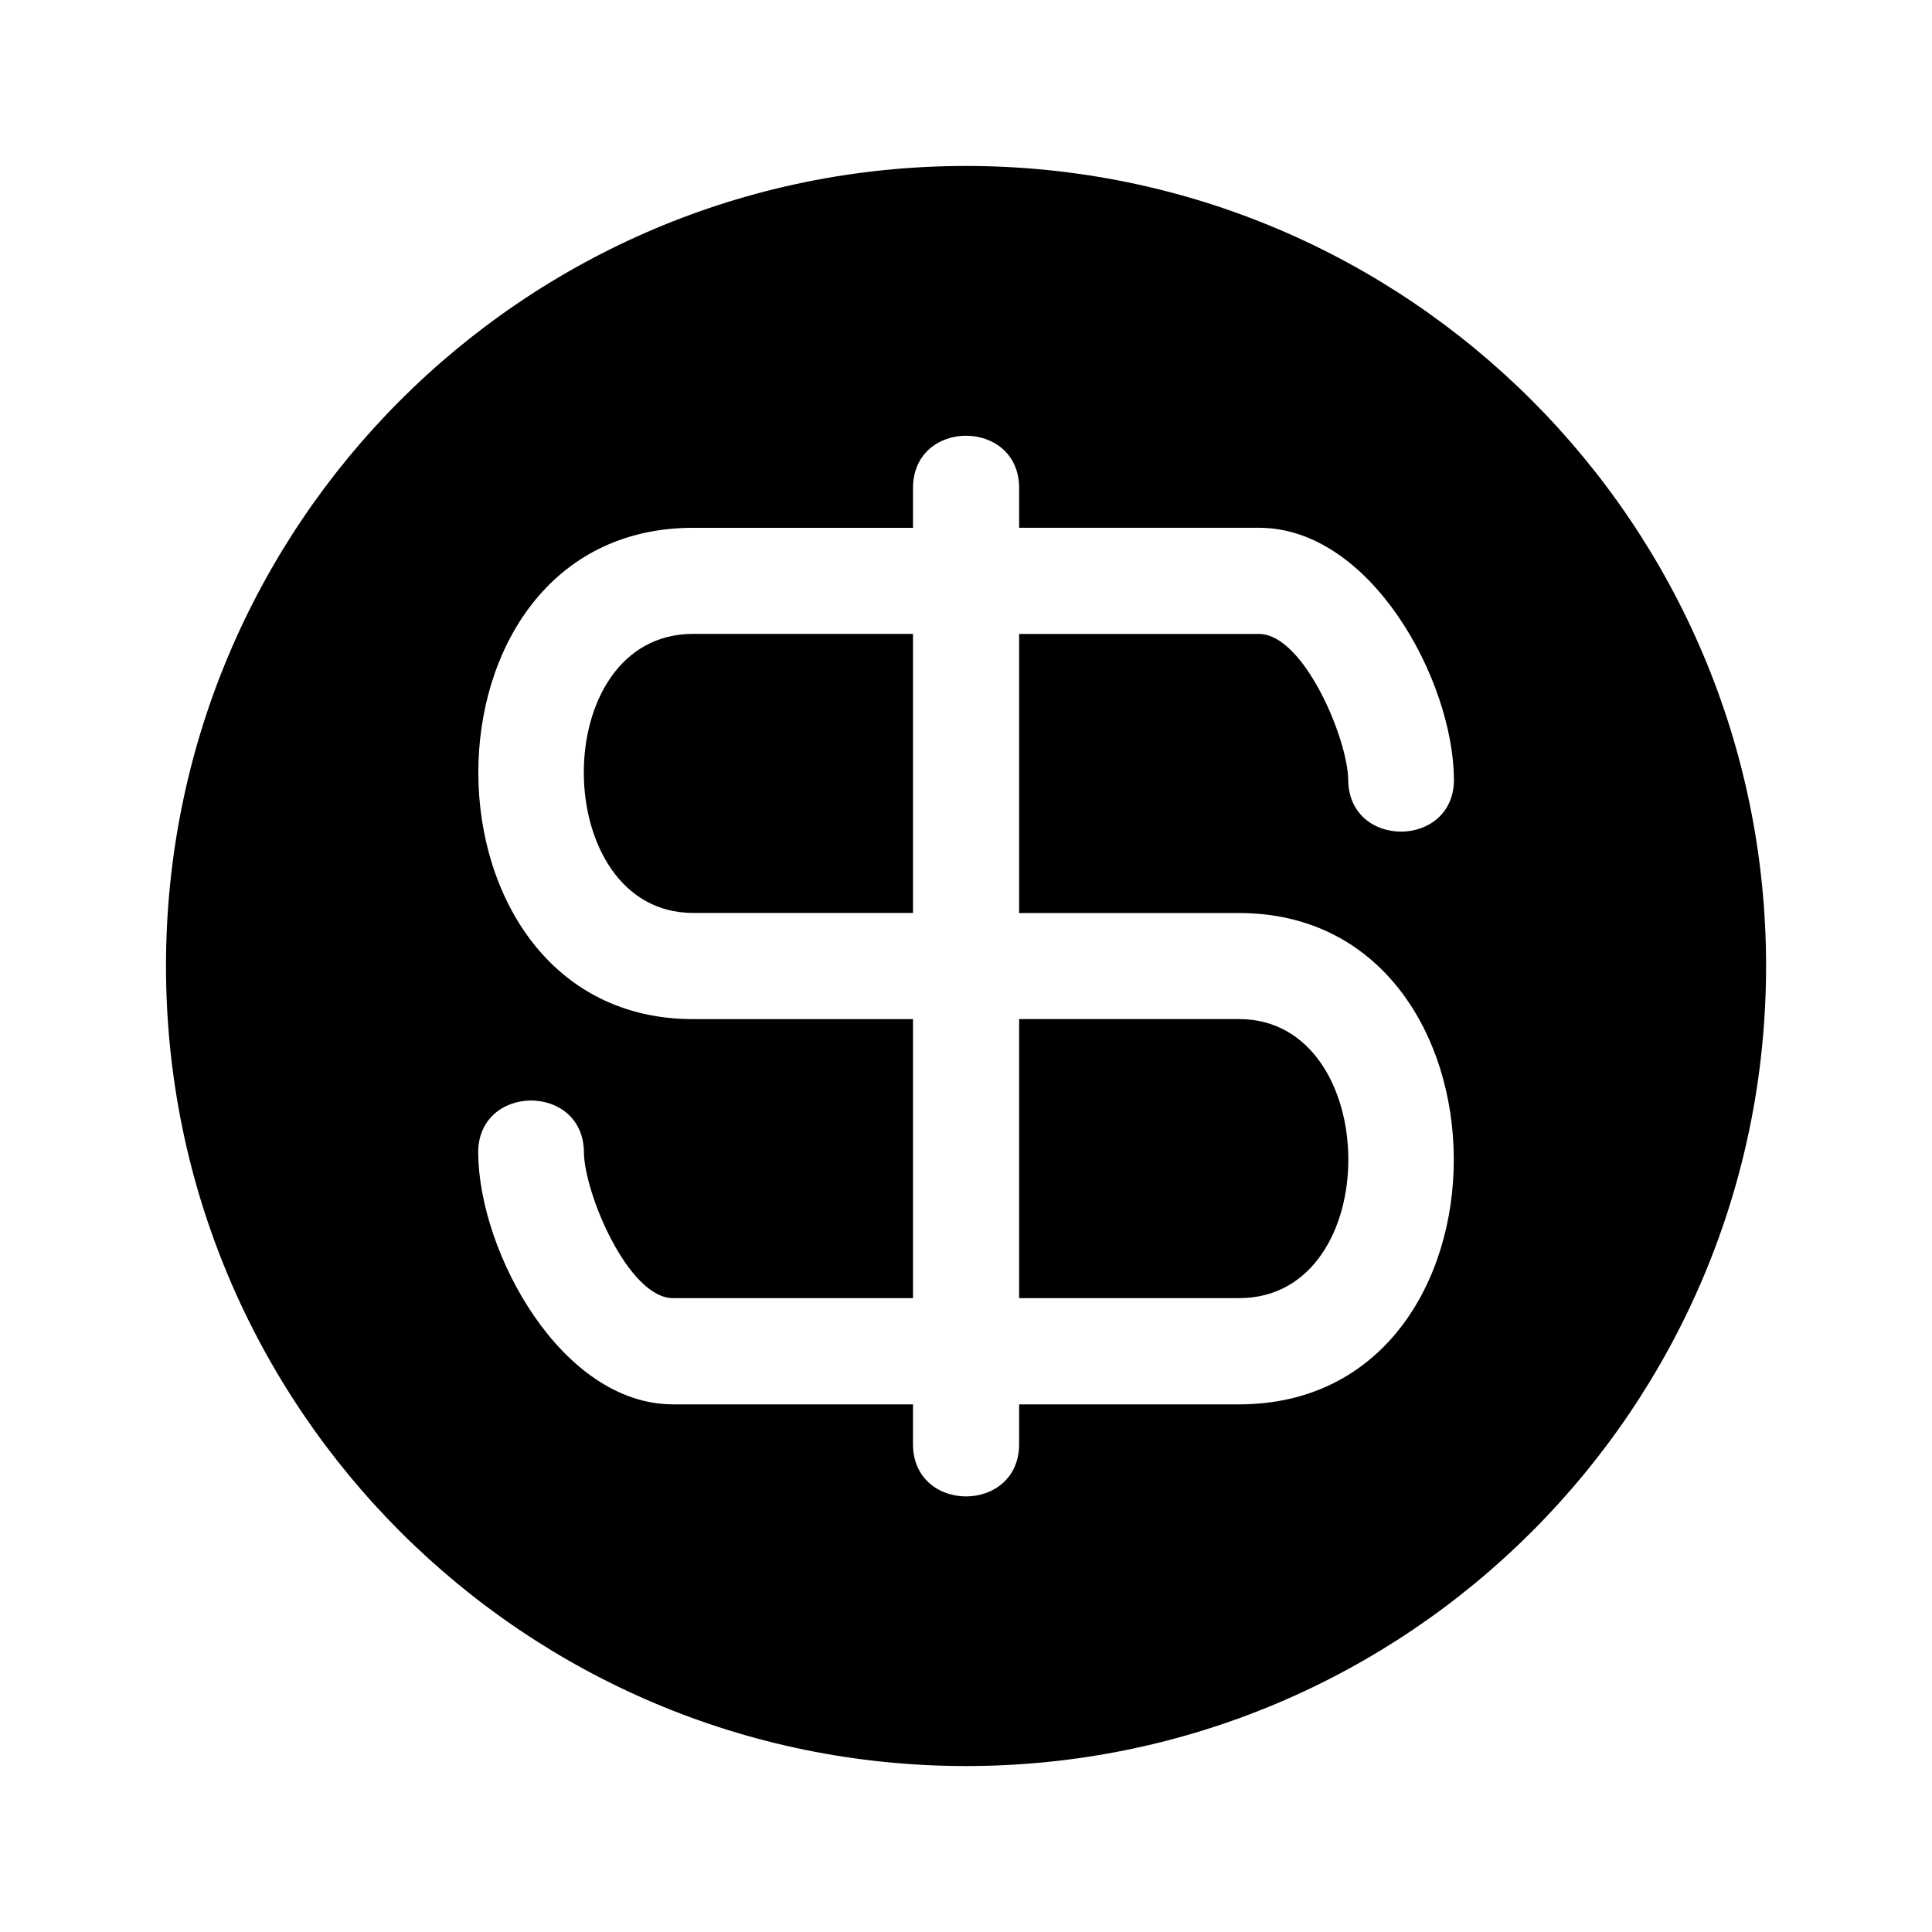 <?xml version="1.0" encoding="UTF-8"?>
<!-- Uploaded to: SVG Find, www.svgrepo.com, Generator: SVG Find Mixer Tools -->
<svg fill="#000000" width="800px" height="800px" version="1.1" viewBox="144 144 512 512" xmlns="http://www.w3.org/2000/svg">
 <path d="m400.01 187.98c117.11 0 212.02 94.934 212.02 212.02 0 117.11-94.918 212.02-212.02 212.02-117.11 0-212.02-94.918-212.02-212.02 0-117.11 94.934-212.02 212.02-212.02zm-14.055 85.367c0-18.5 28.129-18.5 28.129 0v10.52h63.57c29.535 0 51.418 40.16 51.66 66.594 0.137 18.426-27.871 18.637-28.023 0.227-0.105-10.867-11.789-38.68-23.641-38.68h-63.57v73.953h58.281c75.48 0 76.281 130.21 0 130.21h-58.281v10.52c0 18.5-28.129 18.5-28.129 0v-10.52h-63.57c-29.535 0-51.418-40.16-51.66-66.594-0.137-18.426 27.871-18.637 28.023-0.227 0.105 10.867 11.789 38.68 23.641 38.68h63.57v-73.953h-58.281c-75.48 0-76.281-130.2 0-130.2h58.281zm0 112.59v-73.953h-58.281c-38.98 0-38.238 73.953 0 73.953zm28.129 28.129v73.953h58.281c38.98 0 38.238-73.953 0-73.953z" fill-rule="evenodd"/>
</svg>
